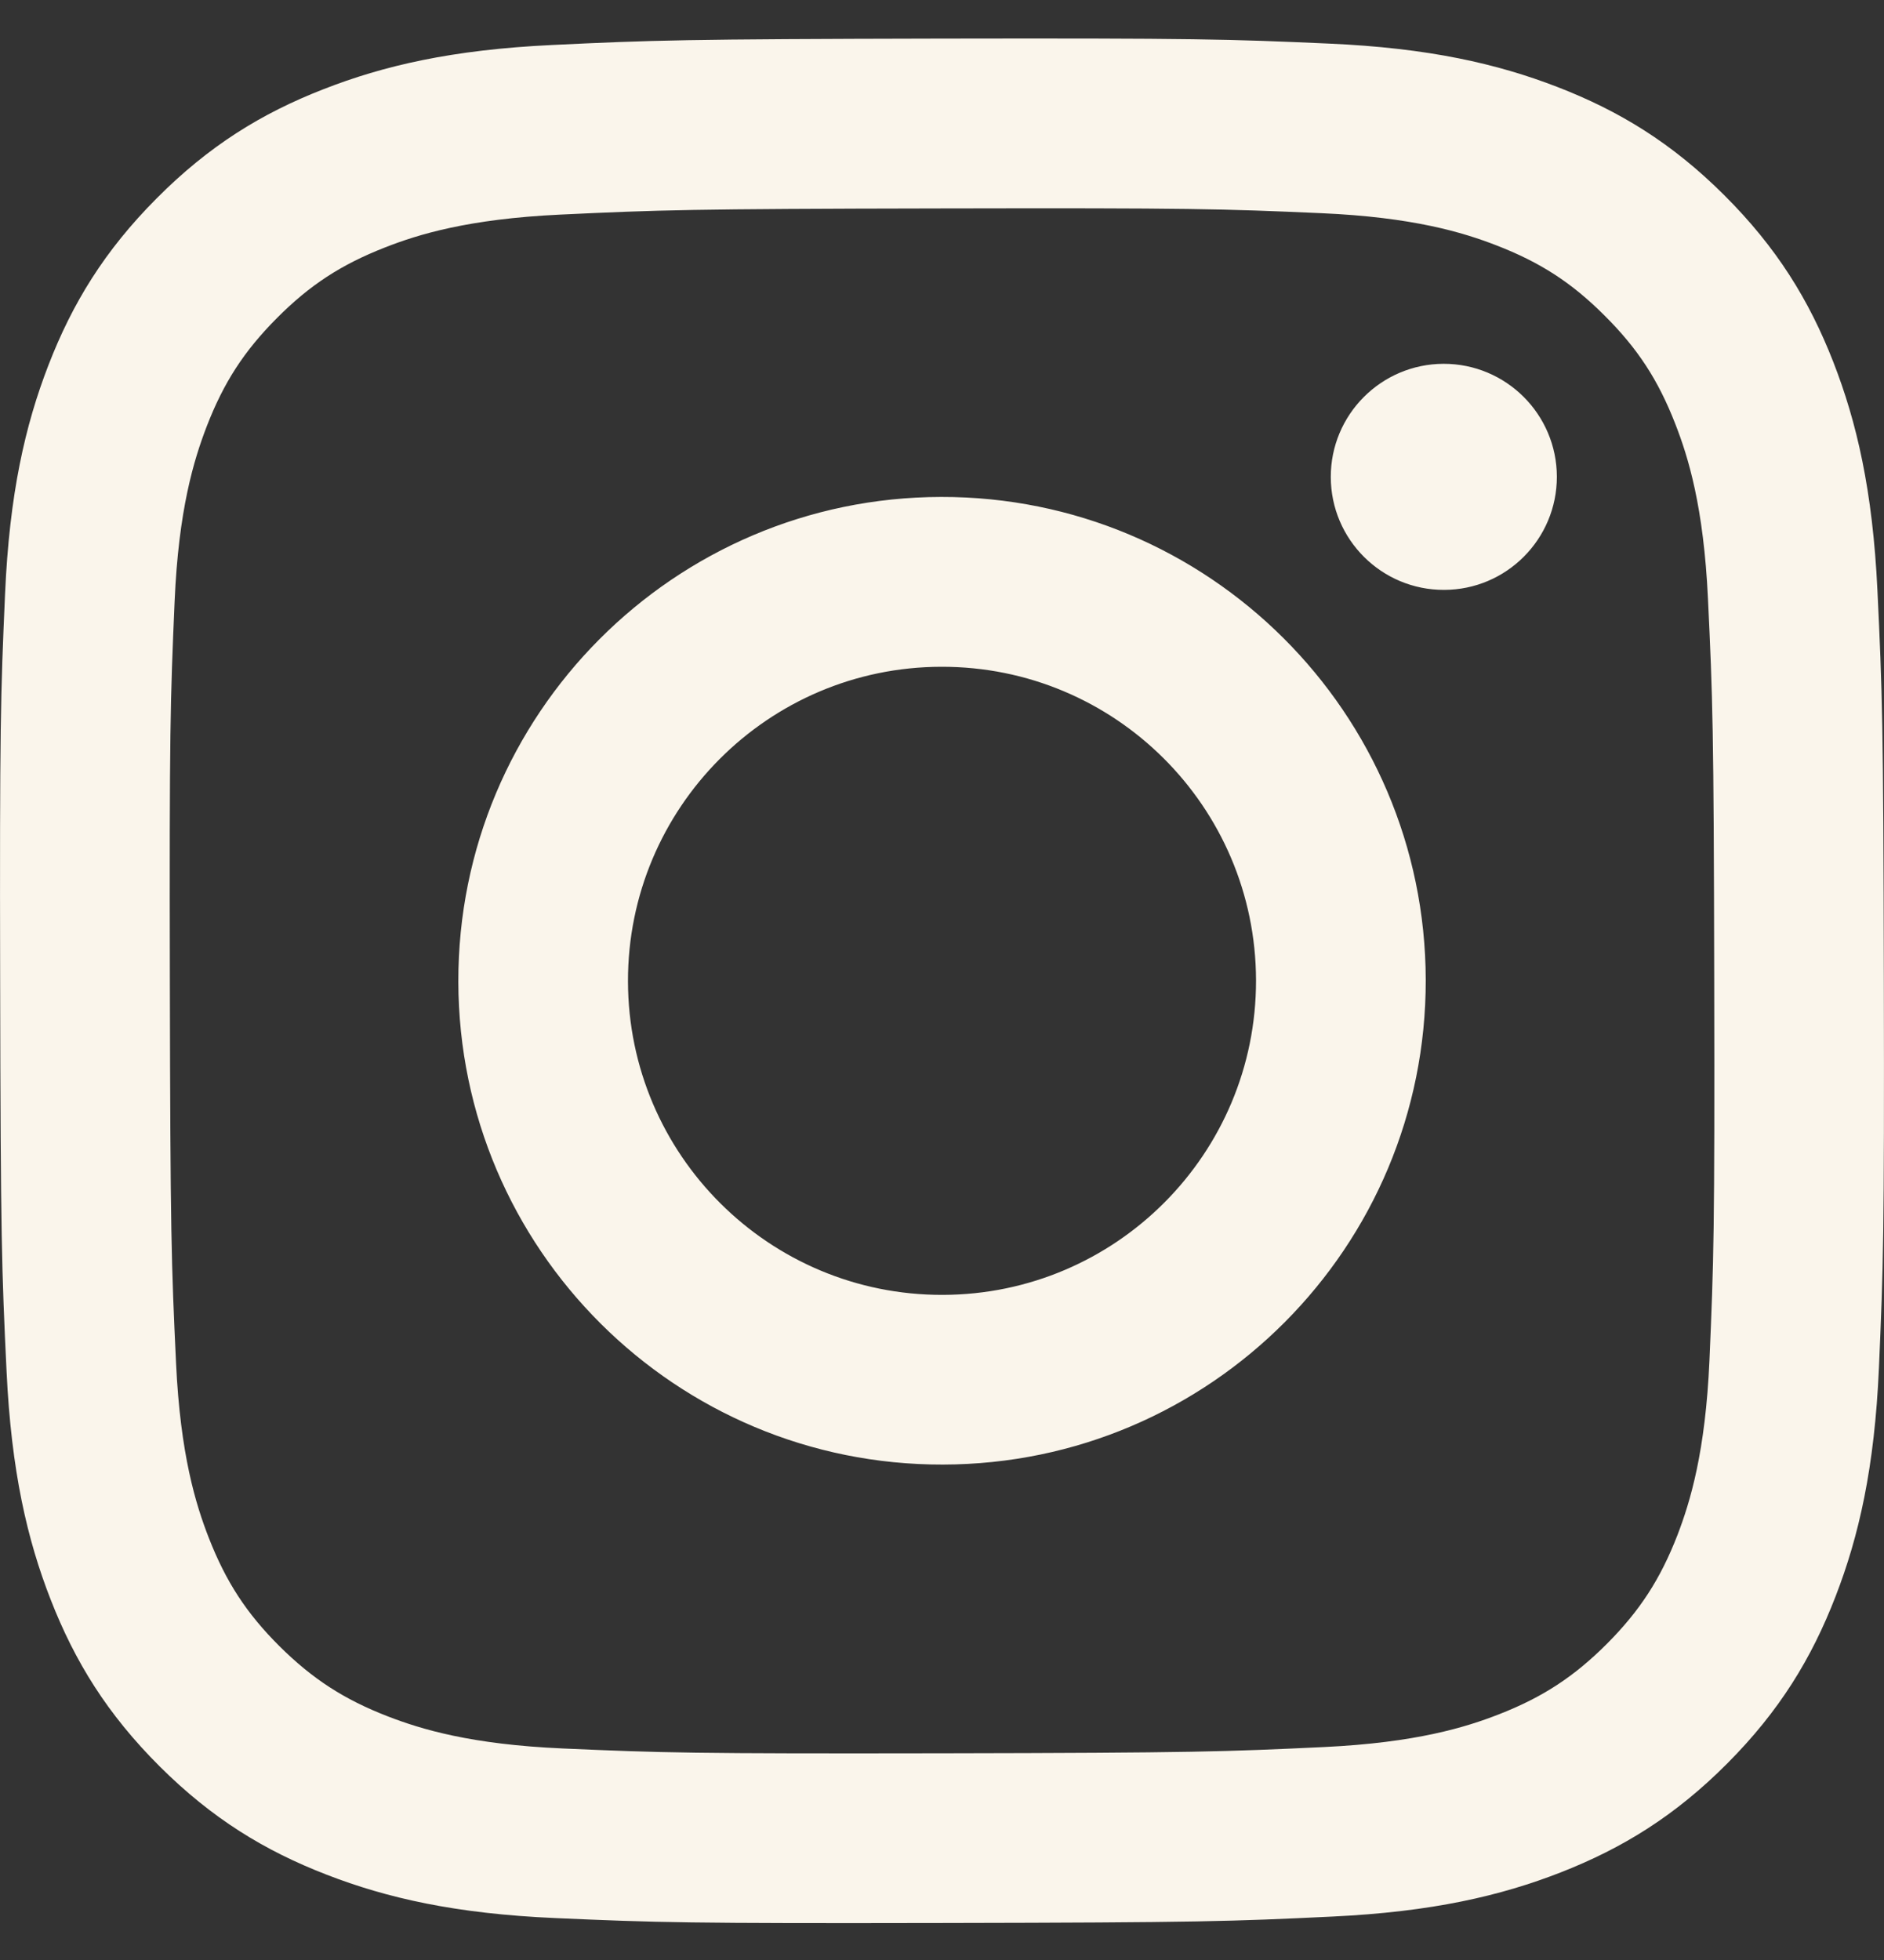 <svg width="25" height="26" viewBox="0 0 25 26" fill="none" xmlns="http://www.w3.org/2000/svg">
<rect x="0" y="0" width="25" height="26" fill="#333333" stroke="none"/>
<path d="M7.323 0.597C5.993 0.66 5.085 0.873 4.291 1.184C3.469 1.504 2.773 1.934 2.08 2.63C1.386 3.326 0.96 4.024 0.642 4.846C0.334 5.642 0.125 6.551 0.067 7.881C0.008 9.215 -0.005 9.64 0.002 13.035C0.008 16.429 0.023 16.855 0.087 18.189C0.15 19.518 0.362 20.426 0.673 21.221C0.994 22.042 1.423 22.738 2.119 23.432C2.815 24.125 3.513 24.551 4.336 24.869C5.131 25.177 6.04 25.386 7.371 25.444C8.704 25.503 9.13 25.516 12.523 25.509C15.918 25.503 16.344 25.488 17.677 25.424C19.008 25.361 19.915 25.148 20.71 24.838C21.532 24.516 22.228 24.088 22.921 23.392C23.614 22.696 24.04 21.998 24.358 21.175C24.666 20.38 24.875 19.471 24.933 18.141C24.991 16.807 25.005 16.381 24.998 12.987C24.992 9.593 24.977 9.168 24.913 7.835C24.85 6.504 24.637 5.596 24.327 4.801C24.006 3.98 23.577 3.284 22.881 2.59C22.186 1.897 21.487 1.471 20.664 1.153C19.869 0.846 18.96 0.636 17.629 0.578C16.296 0.519 15.871 0.506 12.476 0.512C9.082 0.519 8.657 0.533 7.323 0.597M7.469 23.194C6.25 23.141 5.589 22.939 5.148 22.769C4.564 22.543 4.147 22.272 3.708 21.837C3.27 21.4 2.999 20.984 2.771 20.401C2.599 19.96 2.393 19.299 2.336 18.081C2.274 16.763 2.26 16.368 2.254 13.03C2.247 9.694 2.26 9.298 2.317 7.979C2.369 6.762 2.573 6.099 2.742 5.659C2.968 5.074 3.238 4.658 3.675 4.219C4.112 3.78 4.527 3.51 5.11 3.282C5.551 3.109 6.212 2.905 7.43 2.847C8.748 2.785 9.143 2.771 12.48 2.765C15.818 2.758 16.213 2.77 17.532 2.828C18.75 2.881 19.412 3.083 19.852 3.253C20.437 3.479 20.854 3.748 21.292 4.186C21.73 4.622 22.002 5.037 22.23 5.622C22.402 6.061 22.607 6.723 22.664 7.941C22.727 9.259 22.741 9.654 22.747 12.991C22.754 16.329 22.741 16.724 22.684 18.042C22.631 19.261 22.428 19.923 22.259 20.364C22.032 20.948 21.762 21.364 21.326 21.803C20.889 22.24 20.474 22.513 19.89 22.741C19.45 22.913 18.788 23.117 17.571 23.175C16.253 23.237 15.858 23.252 12.52 23.258C9.183 23.264 8.788 23.252 7.469 23.194M17.659 6.329C17.661 7.157 18.334 7.827 19.162 7.825C19.99 7.824 20.66 7.151 20.659 6.323C20.657 5.495 19.984 4.825 19.156 4.826C18.328 4.828 17.657 5.501 17.659 6.329M6.082 13.023C6.089 16.568 8.968 19.436 12.512 19.428C16.057 19.422 18.926 16.543 18.919 12.998C18.912 9.454 16.032 6.585 12.487 6.592C8.943 6.599 6.075 9.479 6.082 13.023ZM8.333 13.018C8.329 10.718 10.192 8.848 12.492 8.845C14.793 8.84 16.662 10.701 16.667 13.003C16.671 15.304 14.809 17.173 12.508 17.177C10.207 17.182 8.338 15.32 8.333 13.019" fill="#FAF5EB"/>
</svg>
